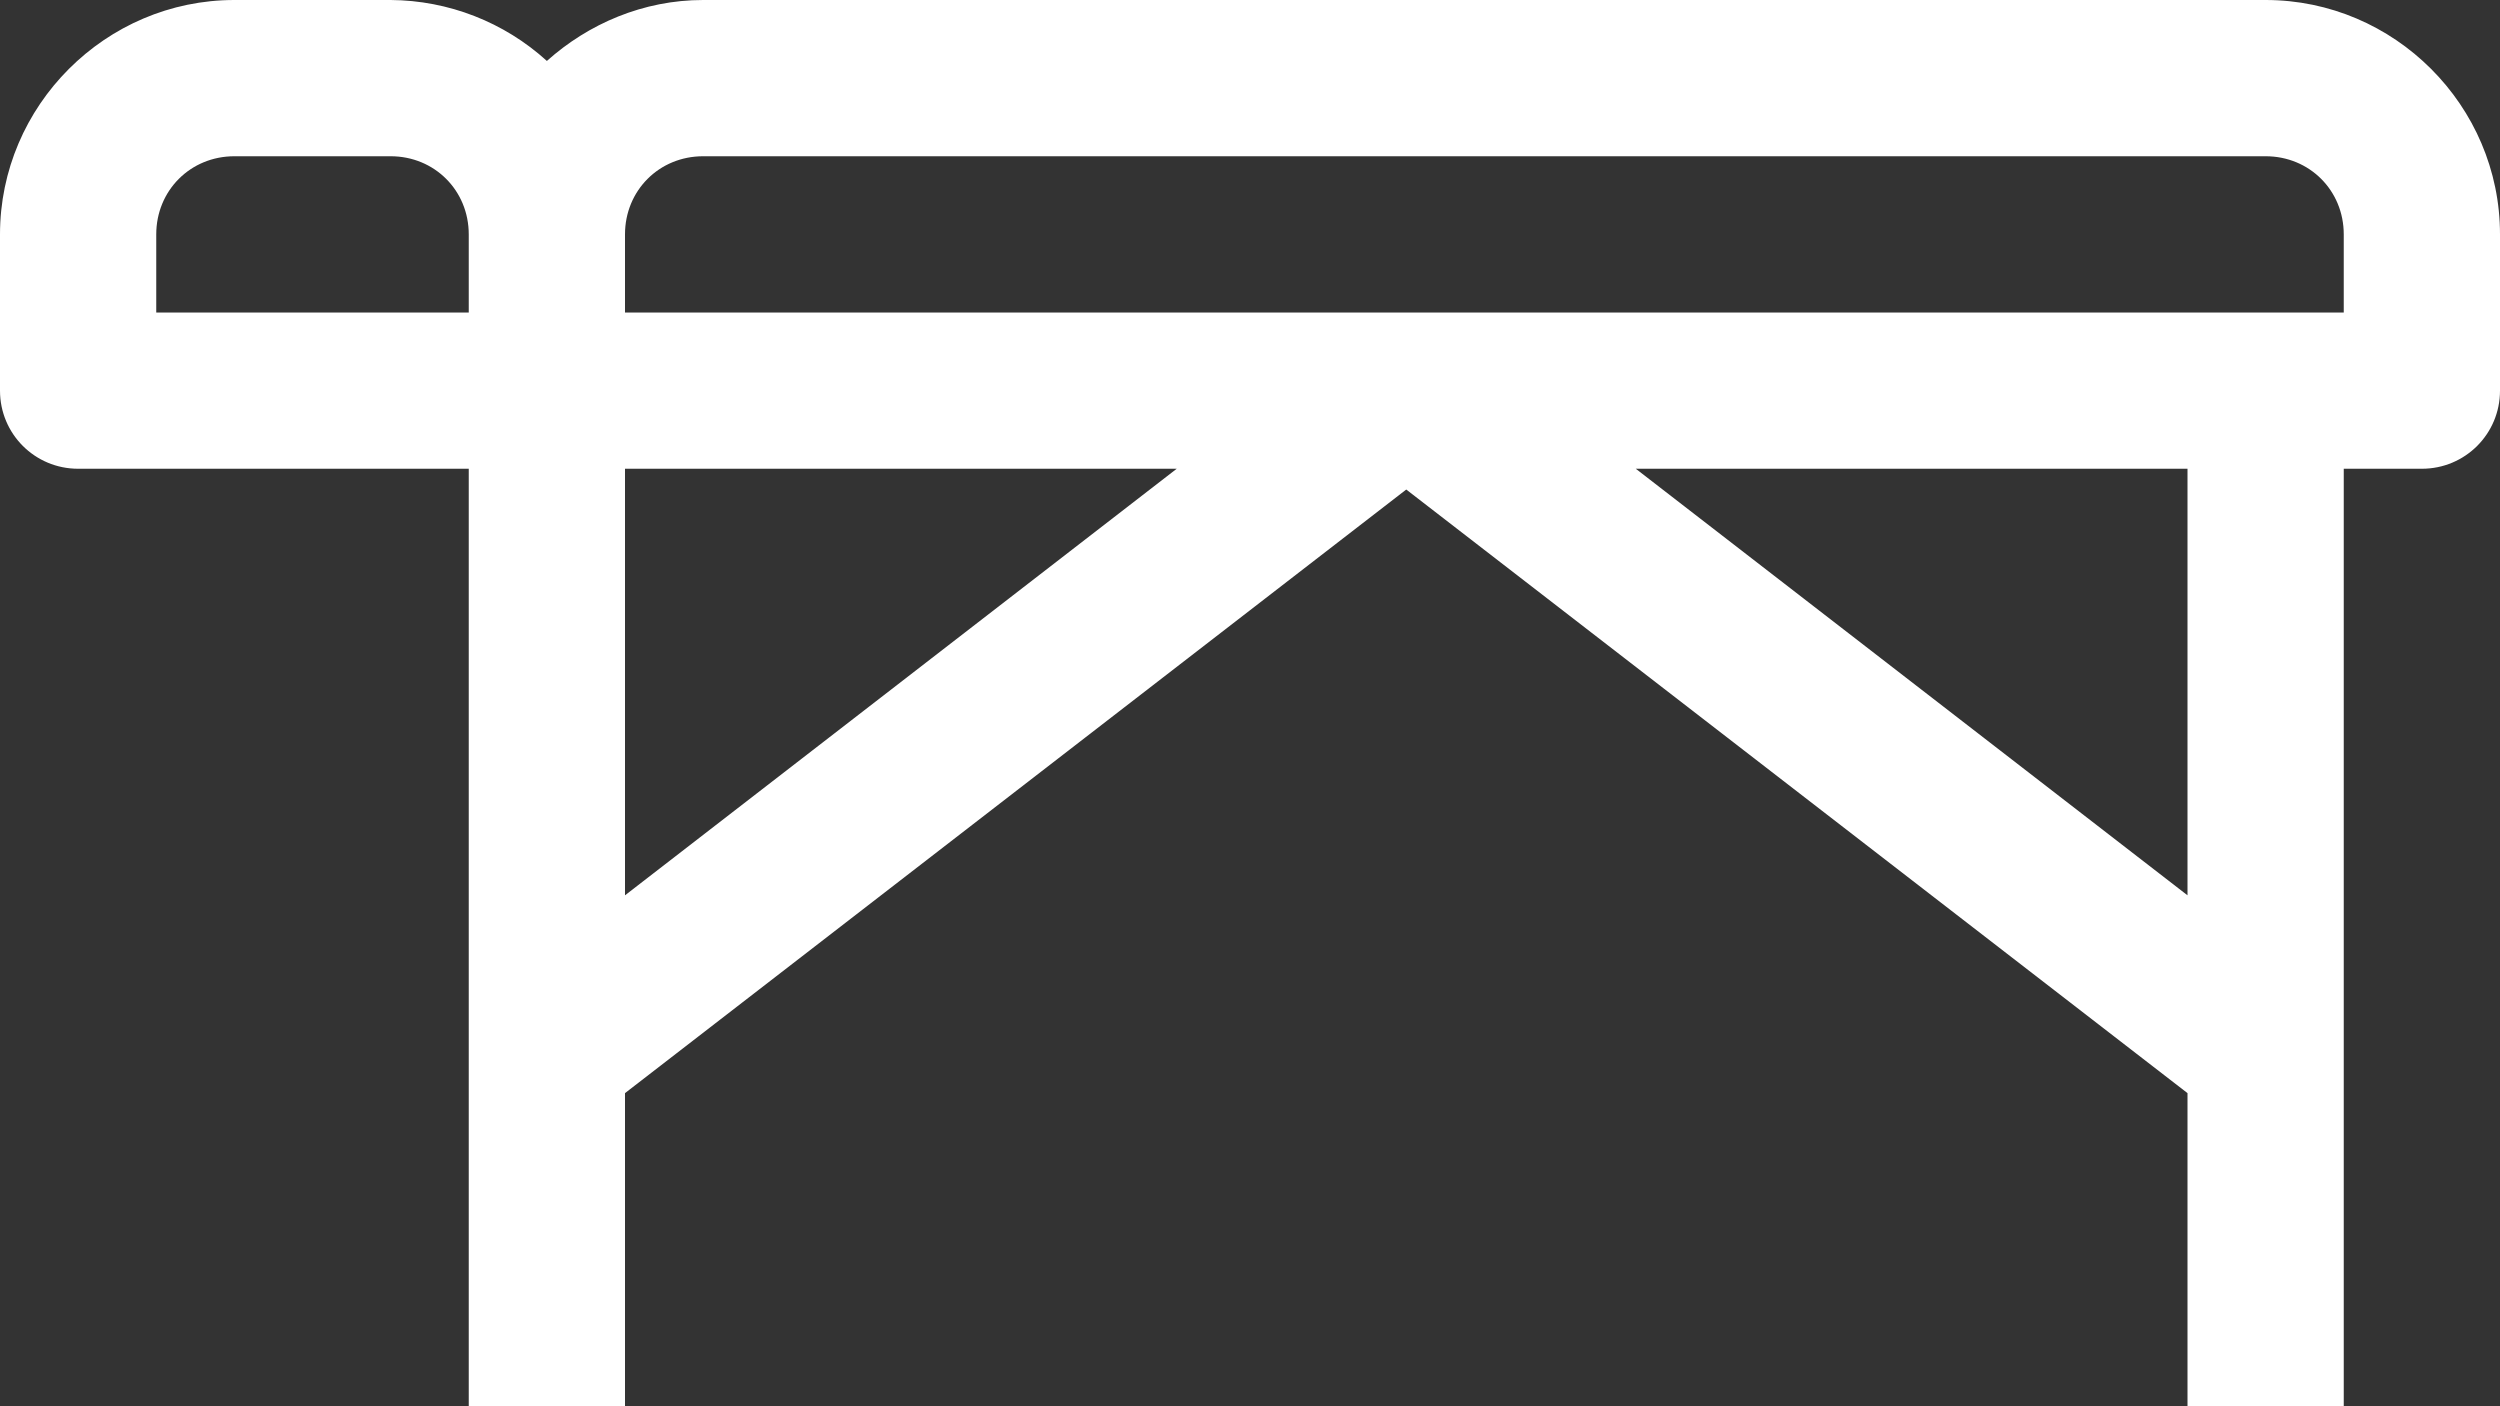 <svg width="32" height="18" viewBox="0 0 32 18" fill="none" xmlns="http://www.w3.org/2000/svg">
<rect x="0" y="0" width="32" height="18" fill="#333333" stroke="none"/>
<rect width="32" height="18" fill="black" fill-opacity="0"/>
<path d="M3 0C1.352 0 0 1.352 0 3V5C0 5.554 0.446 6 1 6H6V18H8V13.992L18 6.266L28 13.992V18H30V6H31C31.554 6 32 5.554 32 5V3C32 1.352 30.648 0 29 0H9C8.234 0 7.532 0.304 7 0.78C6.452 0.282 5.74 0.005 5 0H3ZM3 2H5C5.562 2 6 2.438 6 3V4H2V3C2 2.438 2.438 2 3 2ZM9 2H29C29.562 2 30 2.438 30 3V4H8V3C8 2.438 8.438 2 9 2ZM8 6H15.062L8 11.46V6ZM20.938 6H28V11.46L20.938 6Z" fill="white"/>
</svg>
